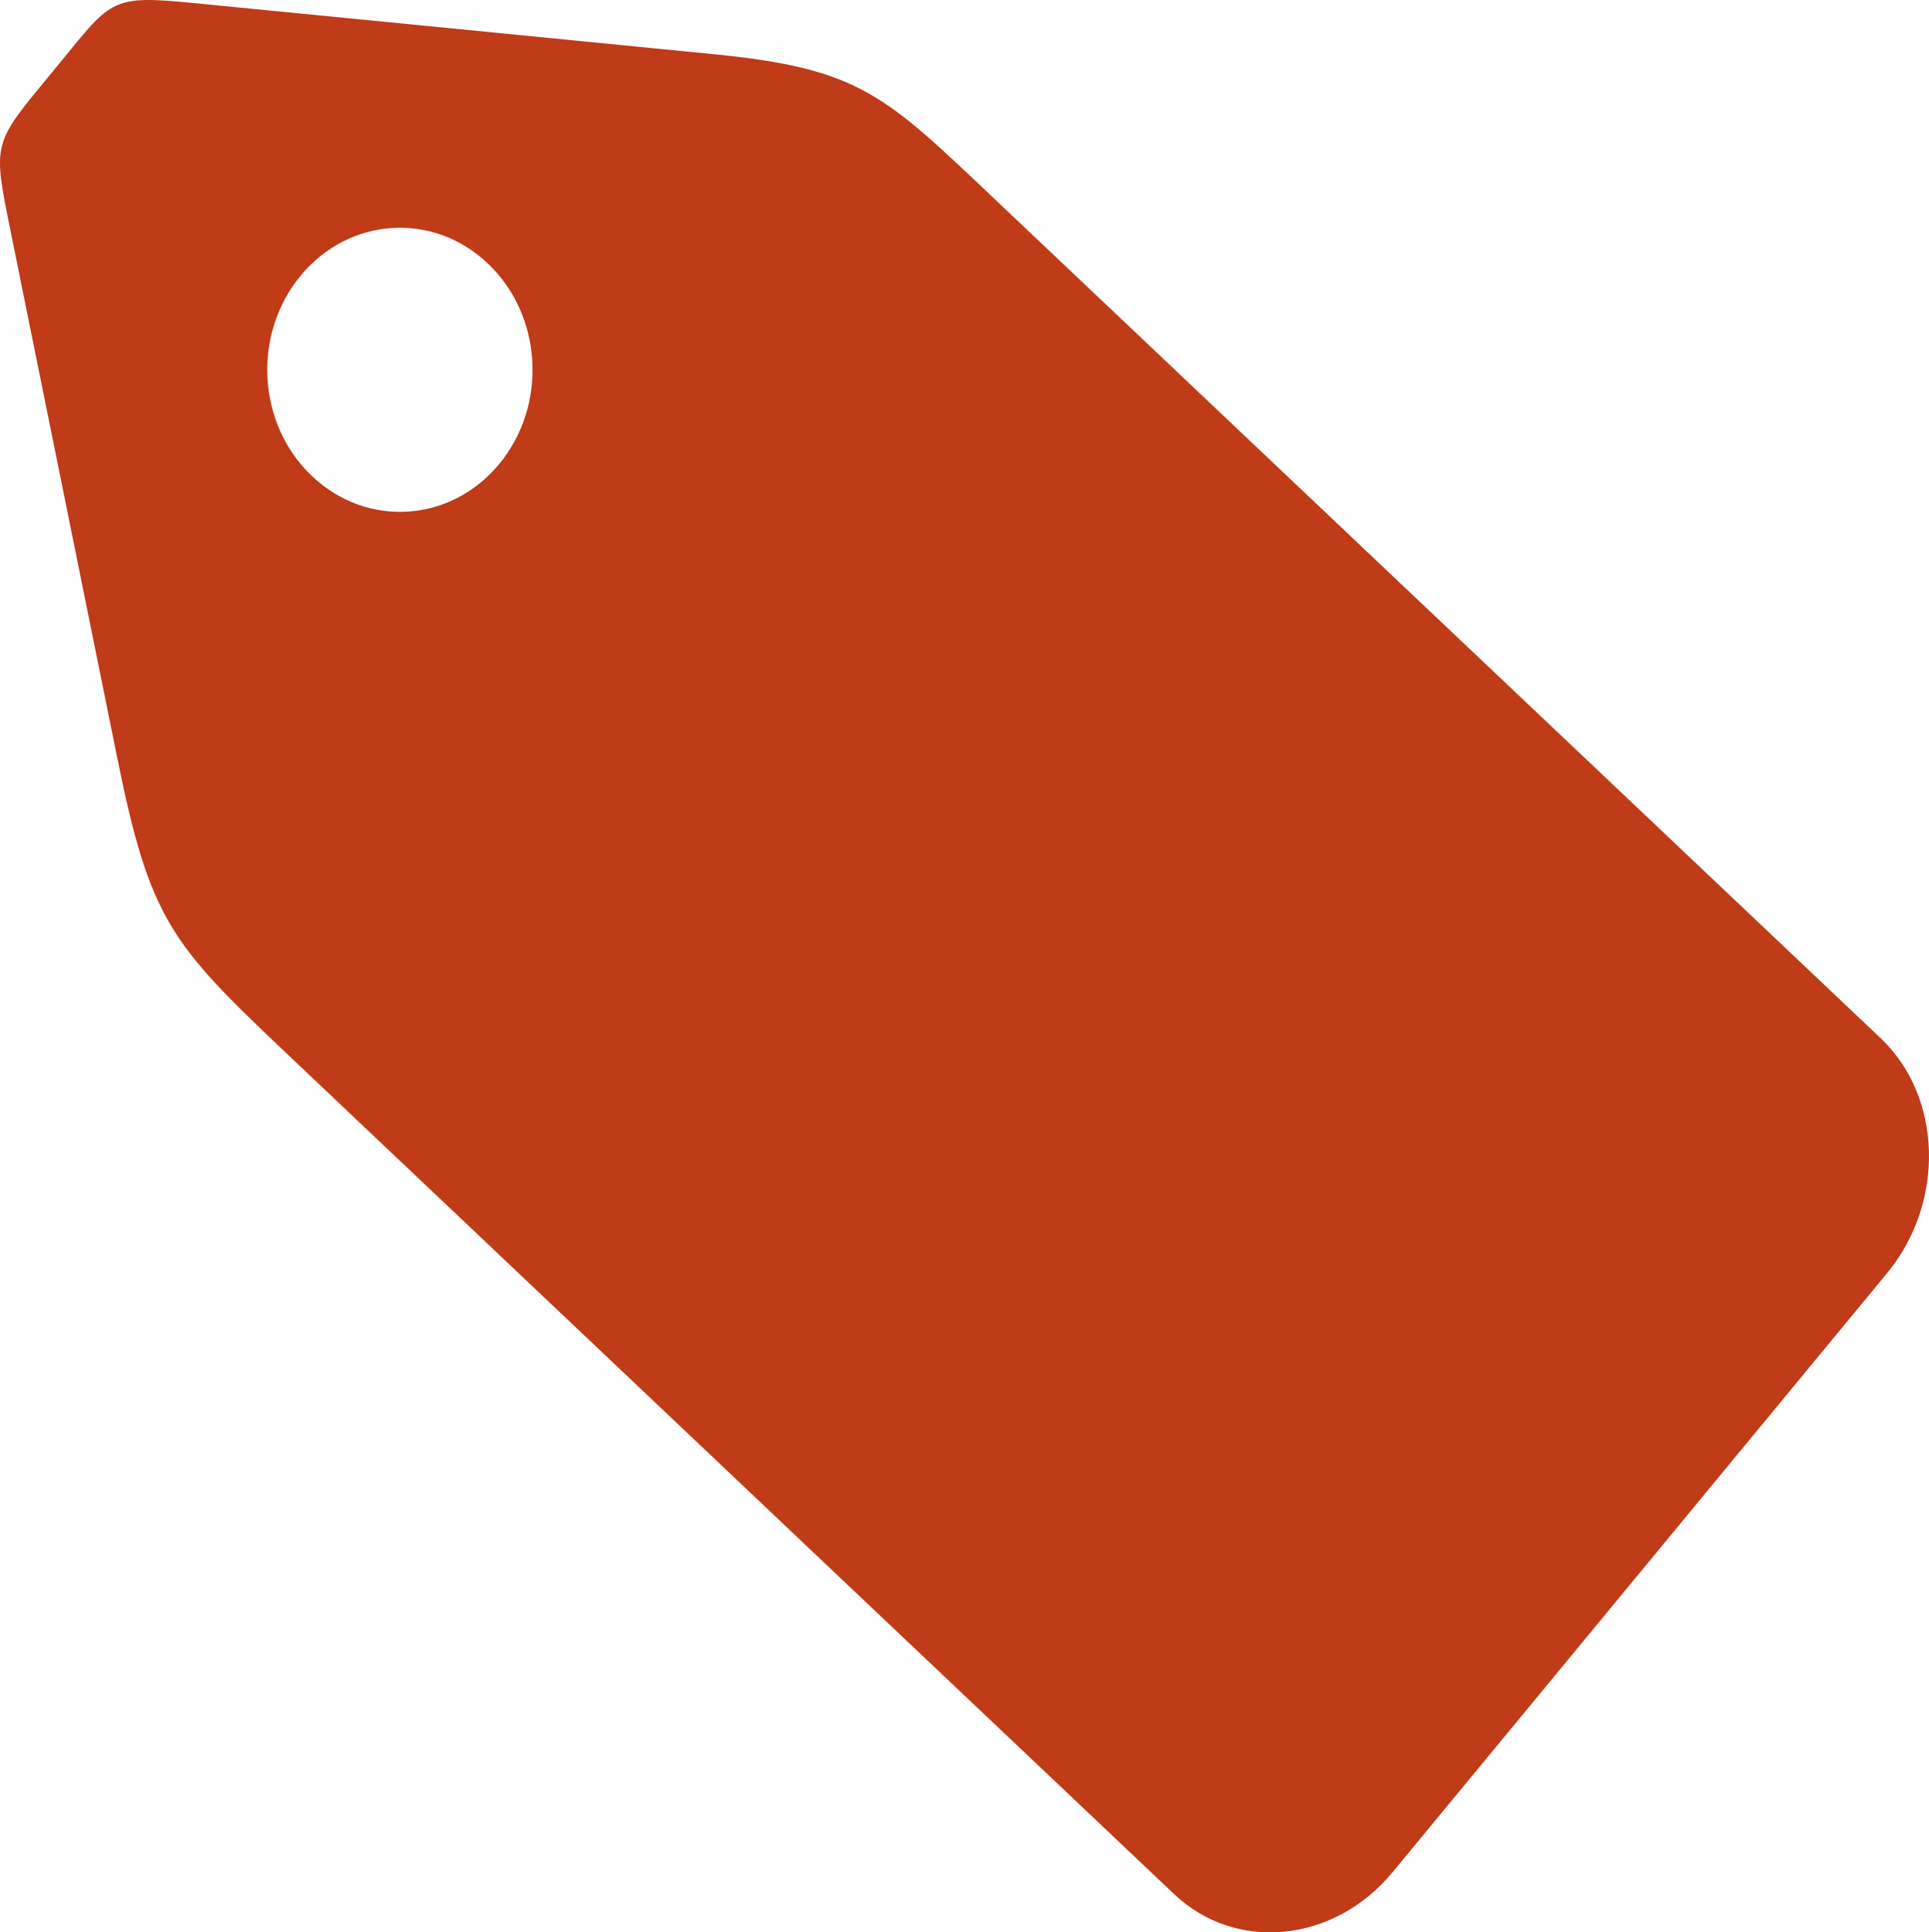 <?xml version="1.0" encoding="iso-8859-1"?>
<!-- Generator: Adobe Illustrator 17.1.0, SVG Export Plug-In . SVG Version: 6.00 Build 0)  -->
<!DOCTYPE svg PUBLIC "-//W3C//DTD SVG 1.1//EN" "http://www.w3.org/Graphics/SVG/1.1/DTD/svg11.dtd">
<svg version="1.1" id="Calque_1" xmlns="http://www.w3.org/2000/svg" xmlns:xlink="http://www.w3.org/1999/xlink" x="0px" y="0px"
	 viewBox="0 0 146.151 146.414" style="enable-background:new 0 0 146.151 146.414;" xml:space="preserve">
<path style="fill:#C03B18;" d="M3.972,5.448c4.513-5.469,4.183-5.853,10.653-5.222c13.146,1.292,26.28,2.577,39.421,3.877
	C65.154,5.189,67.036,7.2,75.289,15.014l67.196,63.644c4.689,4.436,4.907,12.446,0.494,17.802l-37.47,45.394
	c-4.419,5.355-11.868,6.103-16.55,1.662L21.55,79.661C12.93,71.495,11.34,69.615,8.871,57.368
	C6.185,44.123,3.505,30.872,0.824,17.62C-0.572,10.694-0.597,10.979,3.972,5.448L3.972,5.448z M22.772,20.896
	c-3.677,4.451-3.291,11.249,0.874,15.184c4.163,3.939,10.509,3.523,14.18-0.928c3.678-4.451,3.286-11.261-0.873-15.195
	C32.802,16.018,26.45,16.436,22.772,20.896z"/>
</svg>
